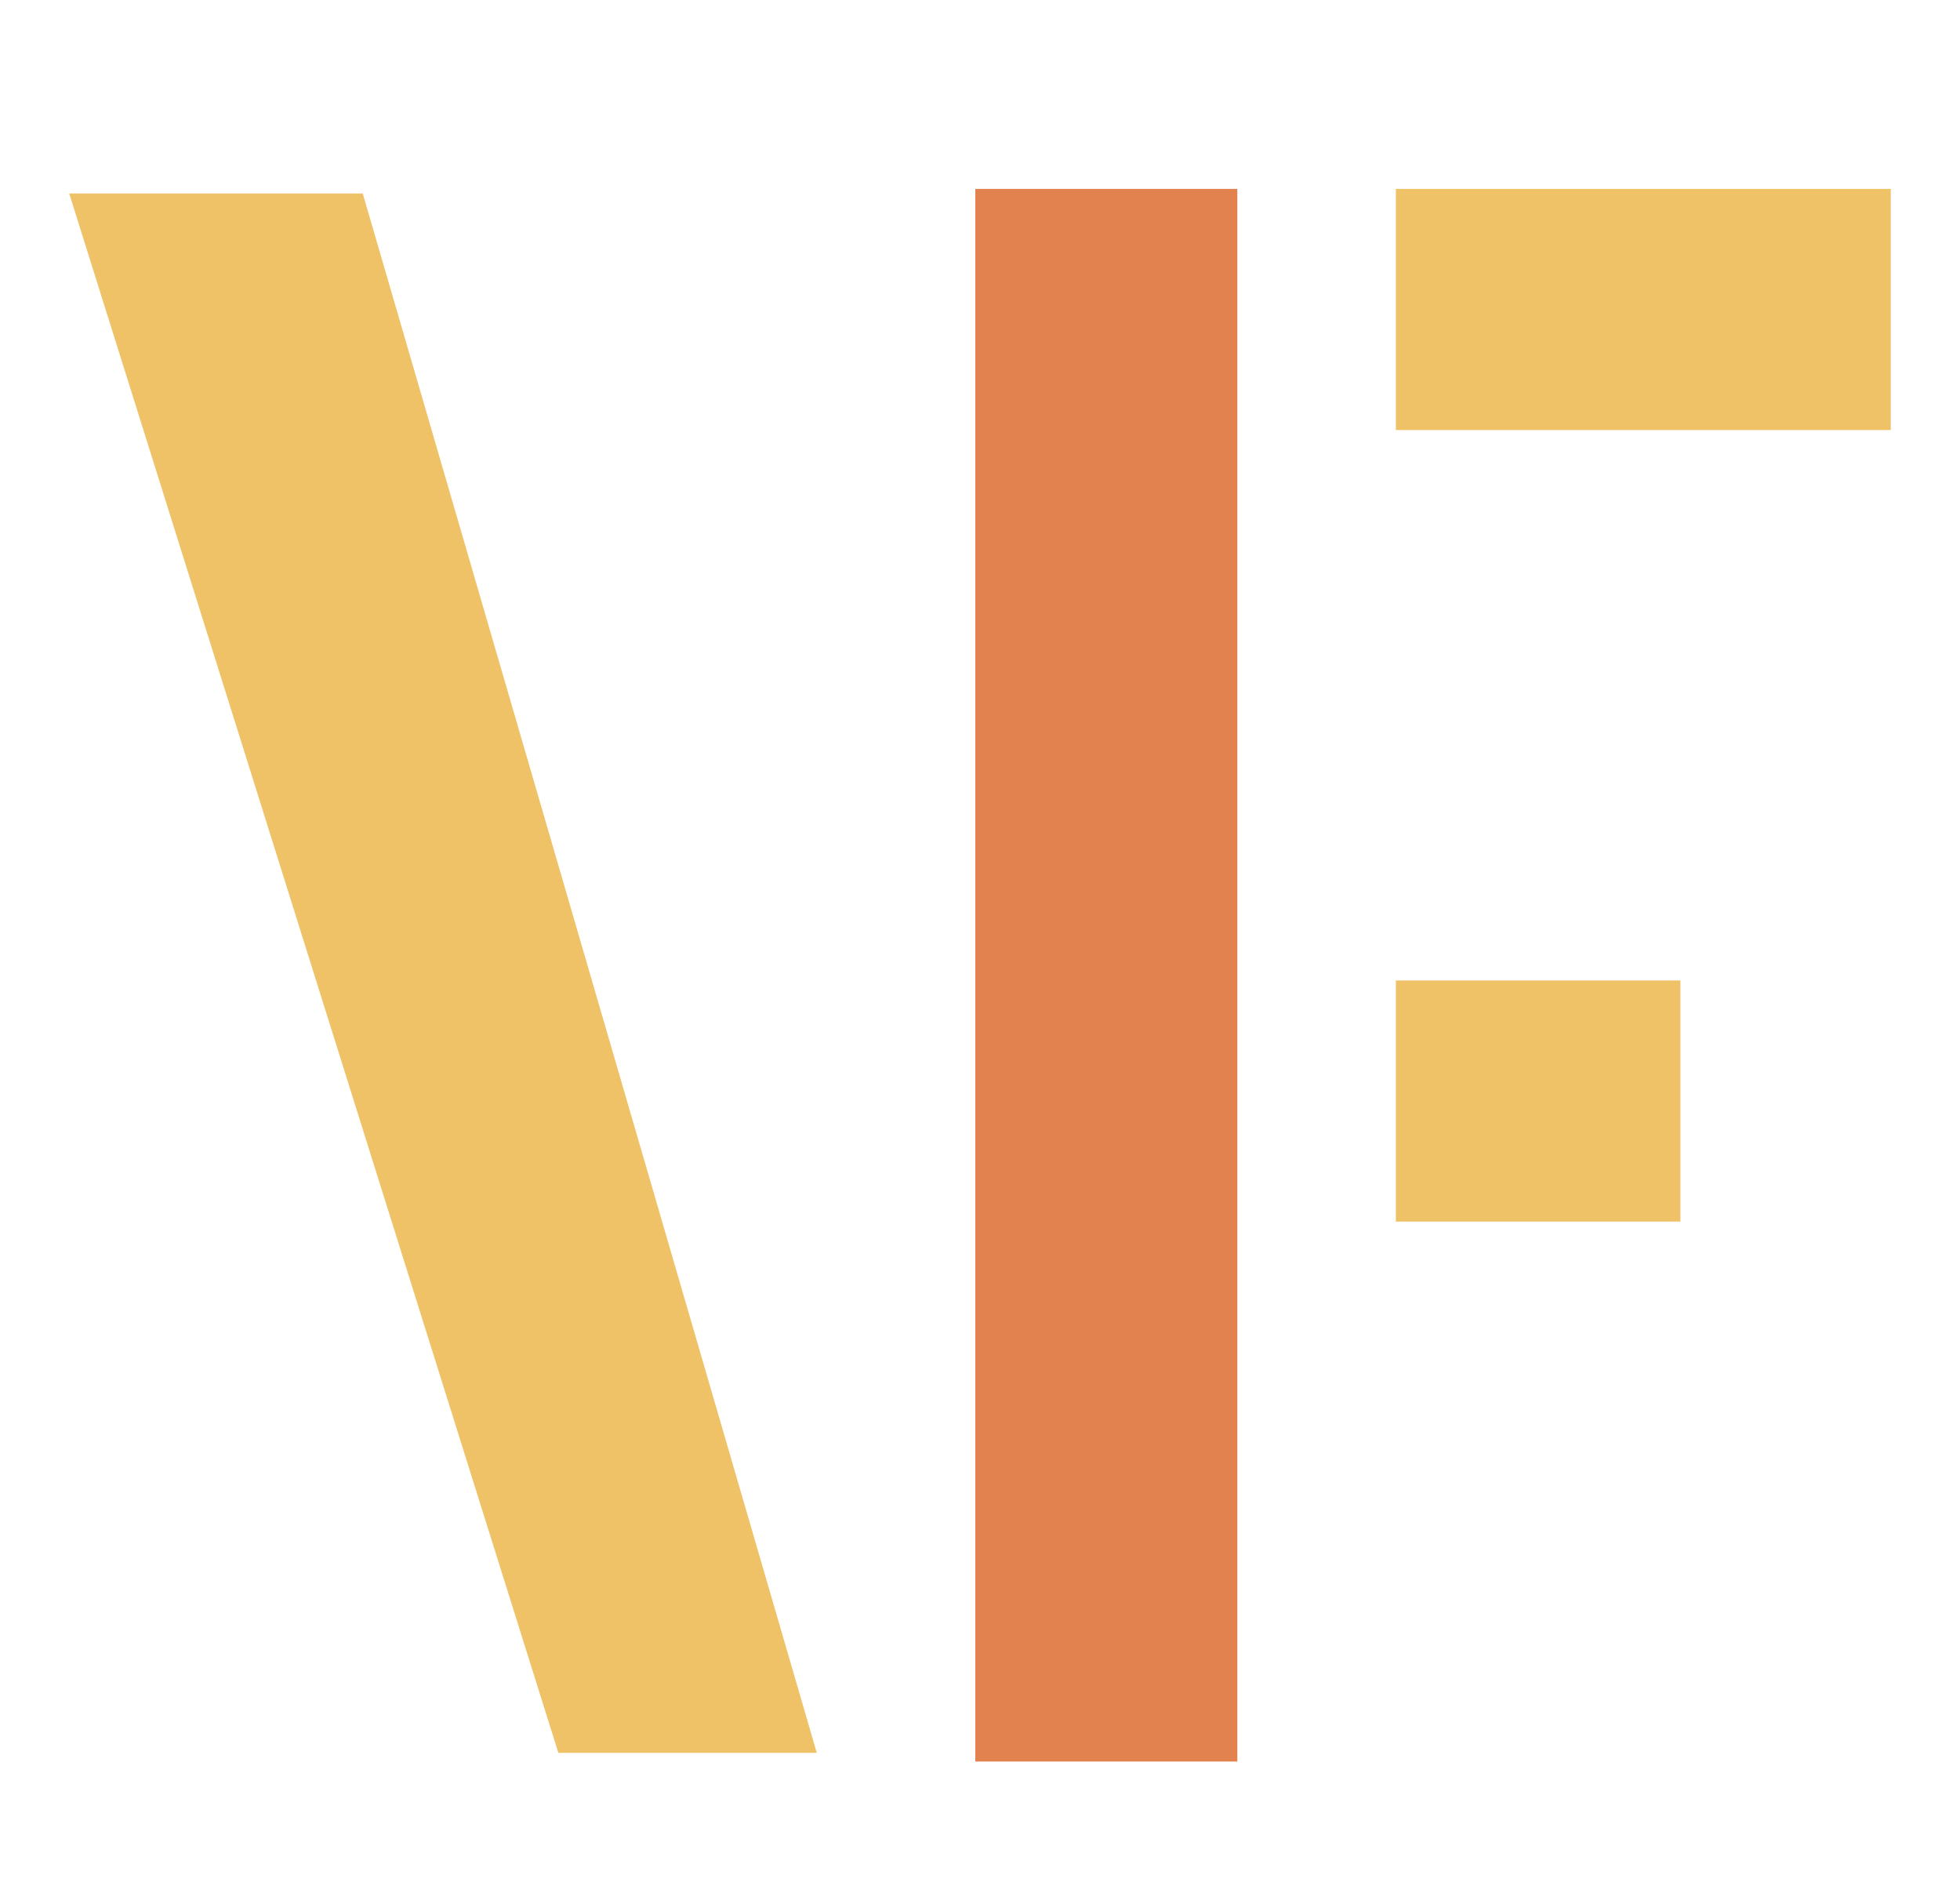 <?xml version="1.0" encoding="UTF-8"?>
<svg id="Calque_1" data-name="Calque 1" xmlns="http://www.w3.org/2000/svg" viewBox="0 0 595.28 571.44">
  <defs>
    <style>
      .cls-1 {
        fill: #e2824e;
      }

      .cls-1, .cls-2 {
        stroke-width: 0px;
      }

      .cls-2 {
        fill: #efc268;
      }
    </style>
  </defs>
  <path class="cls-2" d="m248.07,532.25h-78.49L21.02,58.75h89.15l98.51,338.22"/>
  <rect class="cls-1" x="296.21" y="57.36" width="79.59" height="477.53"/>
  <rect class="cls-2" x="423.94" y="297.72" width="86.42" height="73.22"/>
  <rect class="cls-2" x="423.94" y="57.36" width="150.31" height="73.22"/>
</svg>